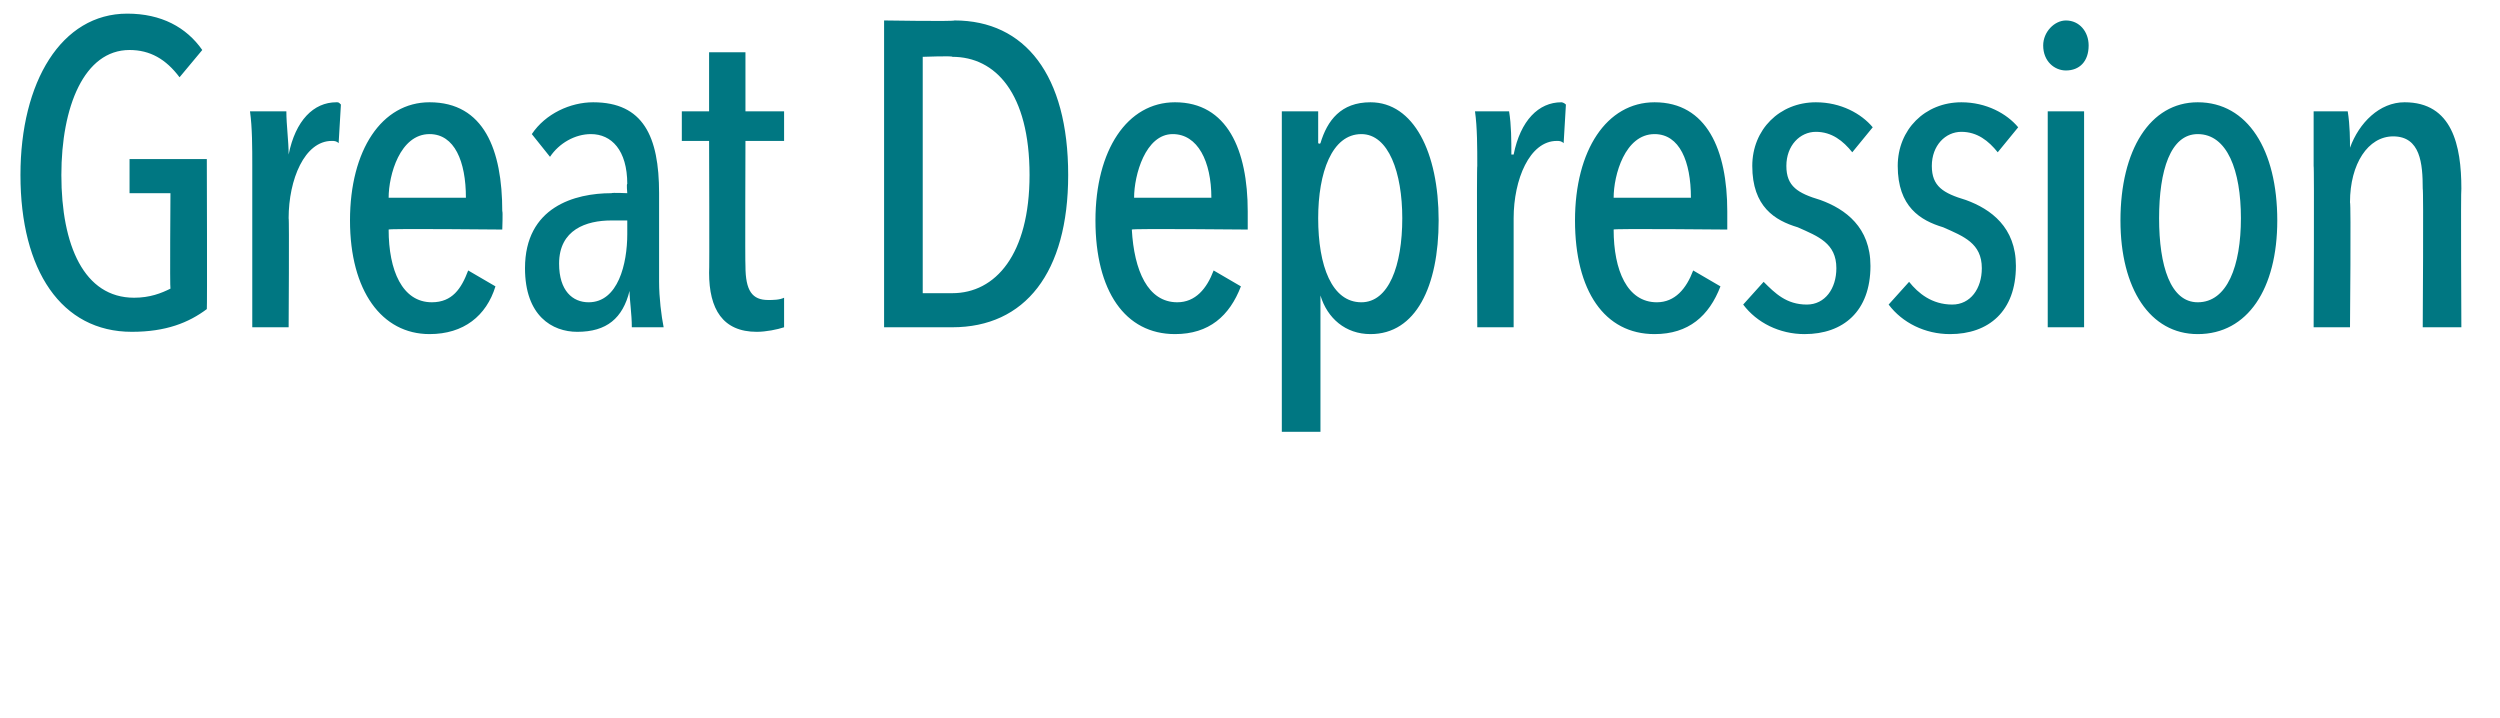 <?xml version="1.0" standalone="no"?><!DOCTYPE svg PUBLIC "-//W3C//DTD SVG 1.1//EN" "http://www.w3.org/Graphics/SVG/1.1/DTD/svg11.dtd"><svg xmlns="http://www.w3.org/2000/svg" version="1.1" width="110px" height="31.6px" viewBox="0 0 110 31.6"><desc>Great Depression</desc><defs/><g id="Polygon51560"><path d="m8.9 2.2l-1 1.2c-.6-.8-1.3-1.2-2.2-1.2c-2 0-3 2.5-3 5.5c0 3.1 1 5.4 3.2 5.4c.7 0 1.2-.2 1.6-.4c-.03-.05 0-4.2 0-4.2H5.7V7h3.4s.02 6.57 0 6.6c-.8.6-1.8 1-3.3 1c-3.1 0-4.9-2.7-4.9-6.9C.9 3.6 2.7.6 5.6.6c1.5 0 2.6.6 3.3 1.6zm5.9 2.3c.1 0 .1 0 .2.1l-.1 1.7c-.1-.1-.2-.1-.3-.1c-1.2 0-1.9 1.7-1.9 3.4c.03-.02 0 4.8 0 4.8h-1.6V7.3c0-.8 0-1.7-.1-2.4h1.6c0 .6.1 1.3.1 1.9c.3-1.5 1.1-2.3 2.1-2.3zm2.3 5.6c0 1.8.6 3.2 1.9 3.2c.9 0 1.3-.6 1.6-1.4l1.2.7c-.4 1.3-1.4 2.1-2.9 2.1c-2.1 0-3.5-1.9-3.5-5c0-3.1 1.4-5.2 3.5-5.2c2.4 0 3.2 2.1 3.2 4.8c.03-.03 0 .8 0 .8c0 0-5.02-.05-5 0zm1.8-4.2c-1.3 0-1.8 1.8-1.8 2.8h3.4c0-1.6-.5-2.8-1.6-2.8zm8.9 8.5c0-.6-.1-1.2-.1-1.6c-.3 1.2-1 1.8-2.3 1.8c-1.1 0-2.3-.7-2.3-2.8c0-2.7 2.2-3.3 3.8-3.3c.03-.03.7 0 .7 0c0 0-.04-.44 0-.4c0-1.5-.7-2.2-1.6-2.2c-.7 0-1.4.4-1.8 1l-.8-1c.6-.9 1.7-1.4 2.7-1.4c2.2 0 2.9 1.5 2.9 4v3.9c0 .7.1 1.5.2 2h-1.4zm-.2-4.7h-.7c-1.1 0-2.3.4-2.3 1.9c0 1.2.6 1.7 1.3 1.7c1.3 0 1.7-1.7 1.7-3v-.6zm5.7 4.9c-1.5 0-2.1-1-2.1-2.6c.02-.01 0-5.8 0-5.8H30V4.9h1.2V2.3h1.6v2.6h1.7v1.3h-1.7s-.02 5.47 0 5.5c0 1.1.3 1.5 1 1.5c.2 0 .5 0 .7-.1v1.3c-.3.1-.8.2-1.2.2zm8.6-.2h-3V.9s3.06.05 3.1 0c3.1 0 5 2.4 5 6.8c0 4.3-1.9 6.7-5.1 6.7zm0-11.9c.04-.05-1.3 0-1.3 0v10.4h1.3c1.9 0 3.4-1.7 3.4-5.2c0-3.6-1.5-5.2-3.4-5.2zm7.9 7.6c.1 1.8.7 3.2 2 3.2c.8 0 1.3-.6 1.6-1.4l1.2.7c-.5 1.3-1.4 2.1-2.9 2.1c-2.2 0-3.5-1.9-3.5-5c0-3.1 1.4-5.2 3.5-5.2c2.3 0 3.2 2.1 3.2 4.8v.8s-5.06-.05-5.1 0zm1.8-4.2c-1.2 0-1.7 1.8-1.7 2.8h3.4c0-1.6-.6-2.8-1.7-2.8zm6.4-1v1.4s.06.05.1 0c.3-1 .9-1.8 2.2-1.8c1.9 0 3 2.2 3 5.2c0 2.9-1 5-3 5c-1.1 0-1.9-.7-2.2-1.7c0 .01 0 0 0 0v6h-1.7V4.9h1.6zm1.9 8.4c1.2 0 1.8-1.6 1.8-3.7c0-2-.6-3.7-1.8-3.7c-1.3 0-1.9 1.7-1.9 3.7c0 2.1.6 3.7 1.9 3.7zm8.8-8.8s.1 0 .2.1l-.1 1.7c-.1-.1-.2-.1-.3-.1c-1.2 0-1.9 1.7-1.9 3.4v4.8H65s-.03-7.12 0-7.1c0-.8 0-1.7-.1-2.4h1.5c.1.6.1 1.3.1 1.9h.1c.3-1.5 1.1-2.3 2.1-2.3zm2.3 5.6c0 1.8.6 3.2 1.9 3.2c.8 0 1.3-.6 1.6-1.4l1.2.7c-.5 1.3-1.4 2.1-2.9 2.1c-2.2 0-3.5-1.9-3.5-5c0-3.1 1.4-5.2 3.5-5.2c2.3 0 3.2 2.1 3.2 4.8v.8s-5.05-.05-5 0zm1.8-4.2c-1.3 0-1.8 1.8-1.8 2.8h3.4c0-1.6-.5-2.8-1.6-2.8zm8.7.8c-.4-.5-.9-.9-1.6-.9c-.7 0-1.3.6-1.3 1.5c0 .9.5 1.2 1.5 1.5c1.1.4 2.2 1.2 2.2 2.9c0 2-1.2 3-2.9 3c-1.1 0-2.1-.5-2.7-1.3l.9-1c.5.5 1 1 1.9 1c.8 0 1.3-.7 1.3-1.6c0-1.1-.8-1.4-1.7-1.8c-1-.3-2-.9-2-2.7c0-1.6 1.2-2.8 2.8-2.8c1.1 0 2 .5 2.5 1.1l-.9 1.1zm6.4 0c-.4-.5-.9-.9-1.6-.9c-.7 0-1.3.6-1.3 1.5c0 .9.5 1.2 1.5 1.5c1.1.4 2.2 1.2 2.2 2.9c0 2-1.2 3-2.9 3c-1.1 0-2.1-.5-2.7-1.3l.9-1c.4.5 1 1 1.9 1c.8 0 1.3-.7 1.3-1.6c0-1.1-.8-1.4-1.7-1.8c-1-.3-2-.9-2-2.7c0-1.6 1.2-2.8 2.8-2.8c1.1 0 2 .5 2.5 1.1l-.9 1.1zm3-3.6c-.5 0-1-.4-1-1.1c0-.6.5-1.1 1-1.1c.6 0 1 .5 1 1.1c0 .7-.4 1.1-1 1.1zm-.8 11.3V4.9h1.6v9.5h-1.6zm6.6.3c-2.1 0-3.4-2-3.4-5c0-3.1 1.3-5.2 3.4-5.2c2.2 0 3.5 2.1 3.5 5.2c0 3-1.3 5-3.5 5zm0-8.8c-1.2 0-1.7 1.6-1.7 3.7c0 2.1.5 3.7 1.7 3.7c1.3 0 1.9-1.6 1.9-3.7c0-2.1-.6-3.7-1.9-3.7zm9.9 8.5s.04-6.08 0-6.1c0-1.1-.1-2.3-1.3-2.3c-1.1 0-1.9 1.2-1.9 2.9c.05.03 0 5.5 0 5.5h-1.6s.03-7.12 0-7.1V4.9h1.5c.1.6.1 1.3.1 1.6c.4-1.1 1.3-2 2.4-2c2.1 0 2.5 1.9 2.5 3.8c-.03.02 0 6.1 0 6.1h-1.7z" stroke="none" fill="#007782"/></g></svg>
